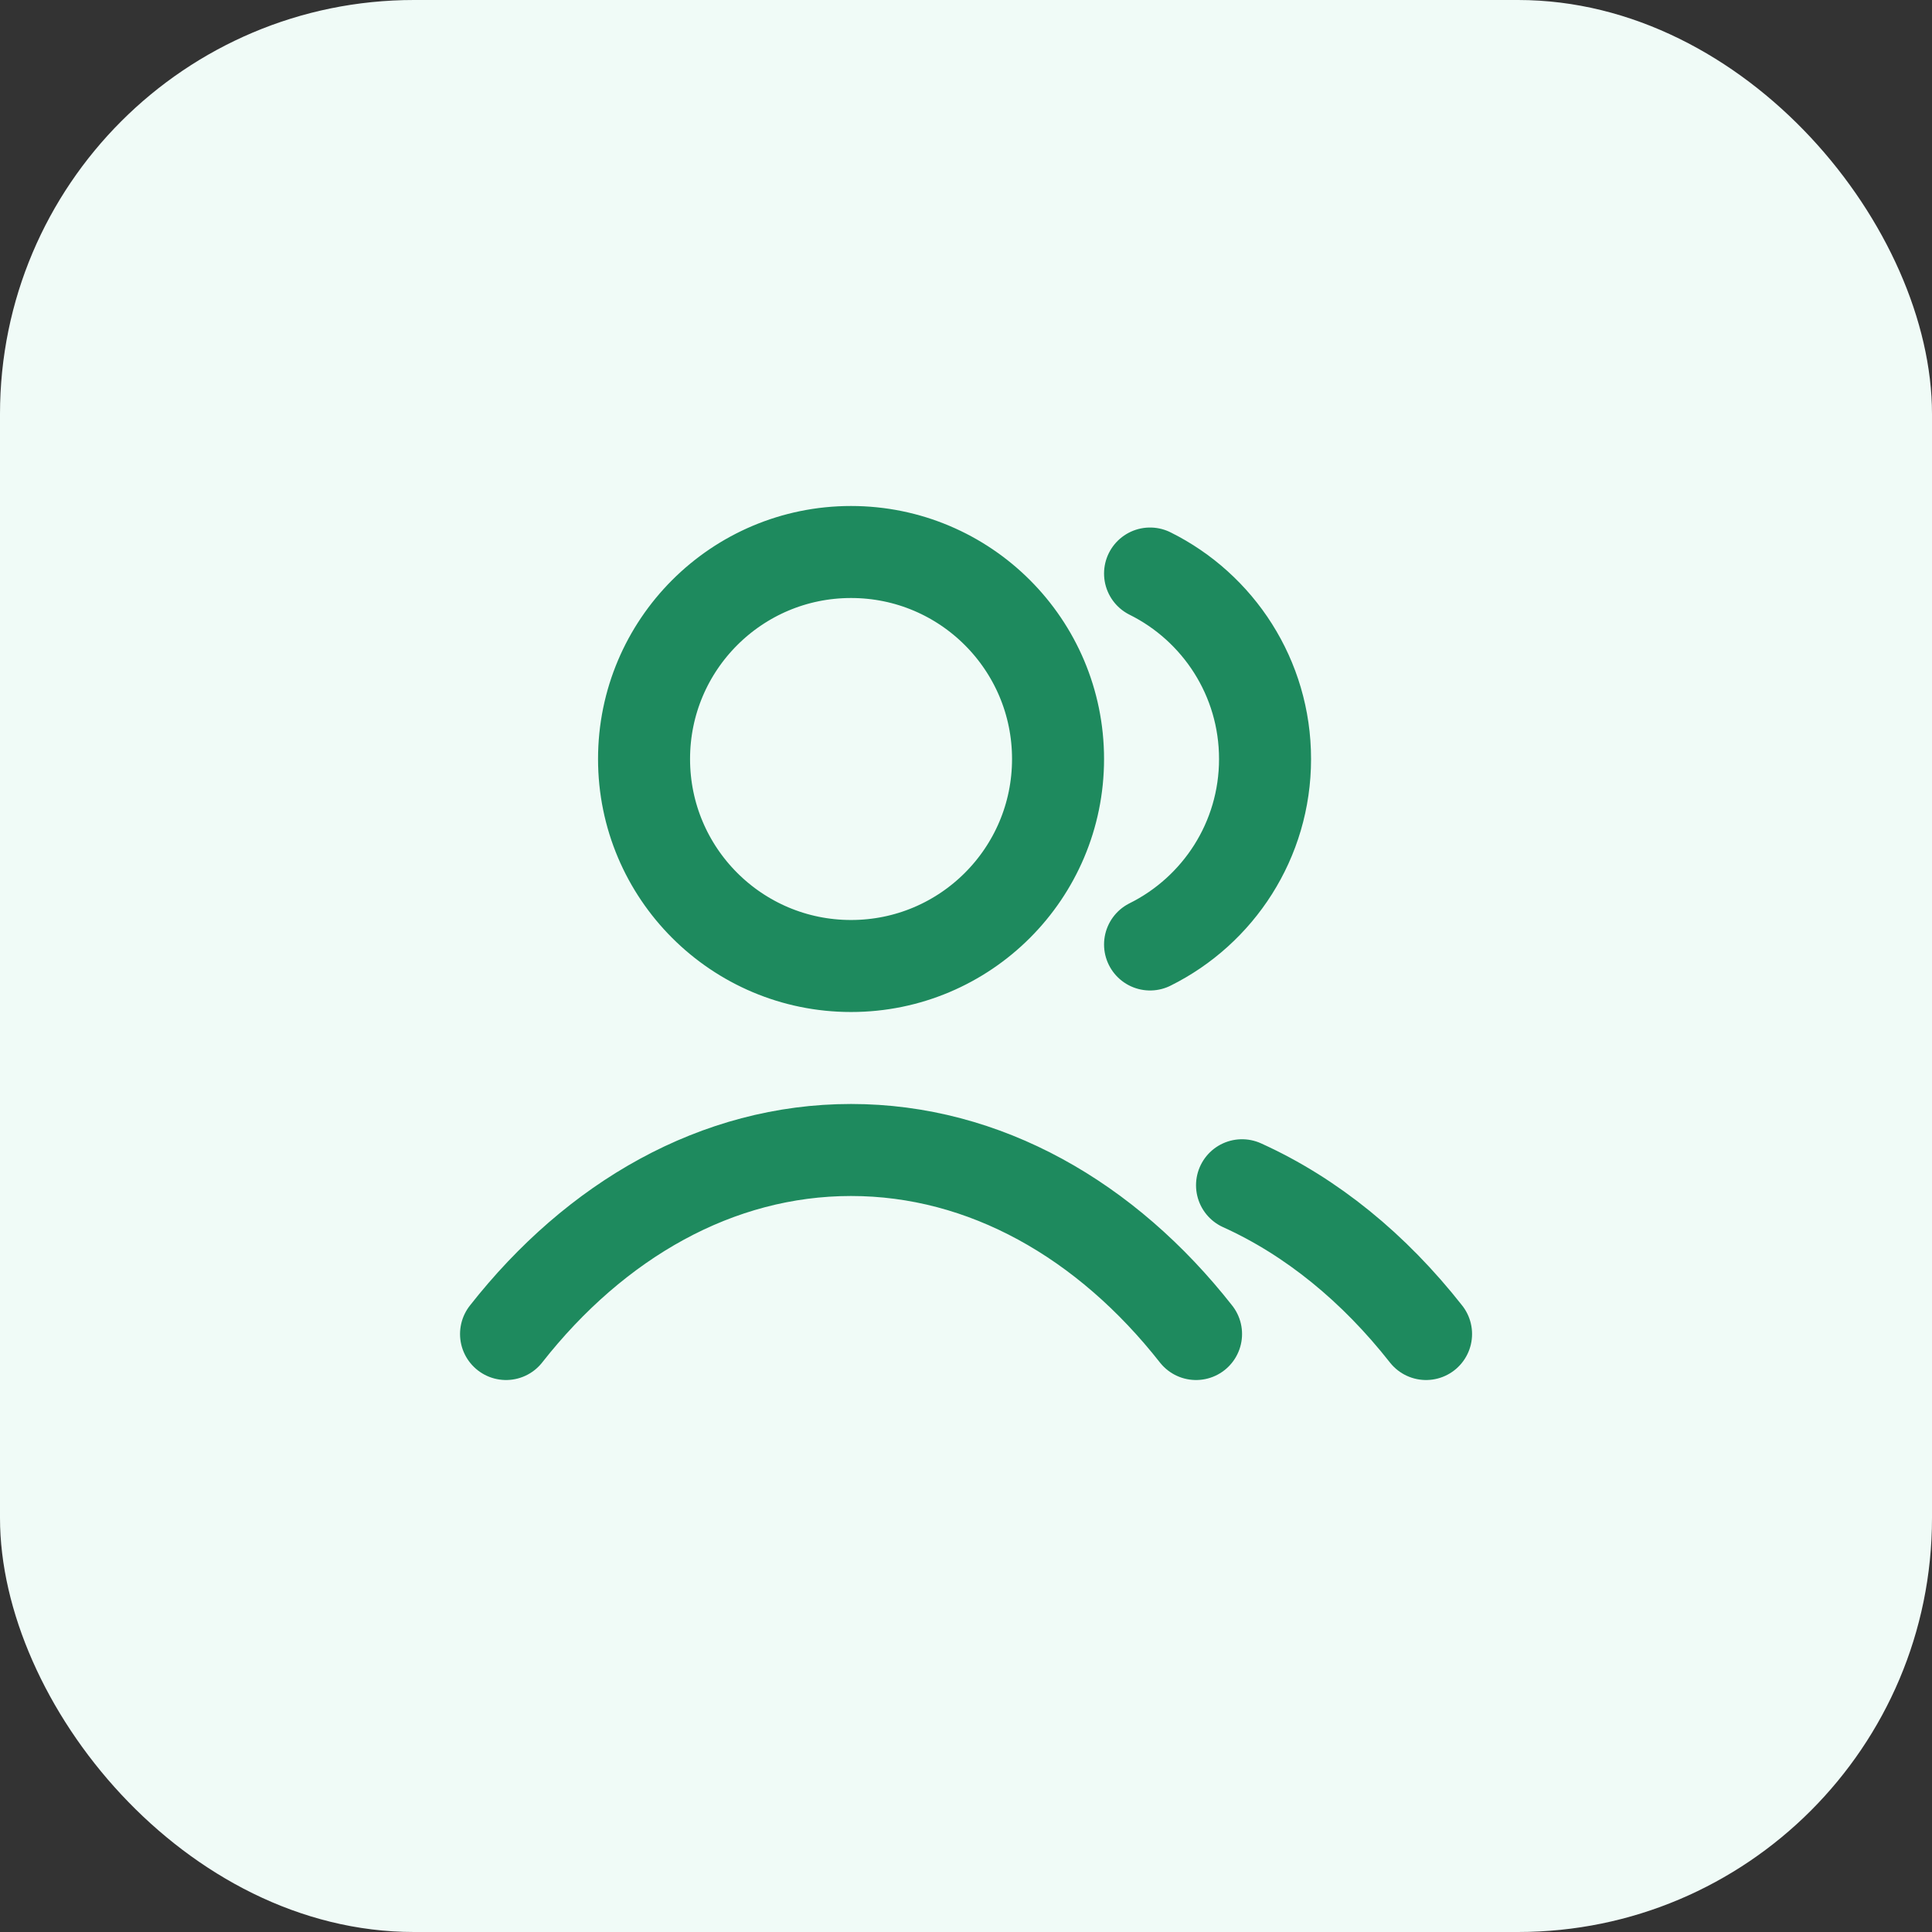 <svg width="56" height="56" viewBox="0 0 56 56" fill="none" xmlns="http://www.w3.org/2000/svg">
<rect x="0" y="0" width="56" height="56" fill="#333333" stroke="none"/>
<rect width="56" height="56" rx="12" fill="#F0FBF7"/>
<path d="M33.335 16.624C35.31 17.605 36.668 19.644 36.668 22C36.668 24.356 35.31 26.395 33.335 27.376M36.001 34.355C38.017 35.267 39.831 36.753 41.335 38.667M14.668 38.667C17.263 35.363 20.787 33.333 24.668 33.333C28.549 33.333 32.073 35.363 34.668 38.667M30.668 22C30.668 25.314 27.982 28 24.668 28C21.354 28 18.668 25.314 18.668 22C18.668 18.686 21.354 16 24.668 16C27.982 16 30.668 18.686 30.668 22Z" stroke="#1E8A5E" stroke-width="2.667" stroke-linecap="round" stroke-linejoin="round"/>
</svg>
